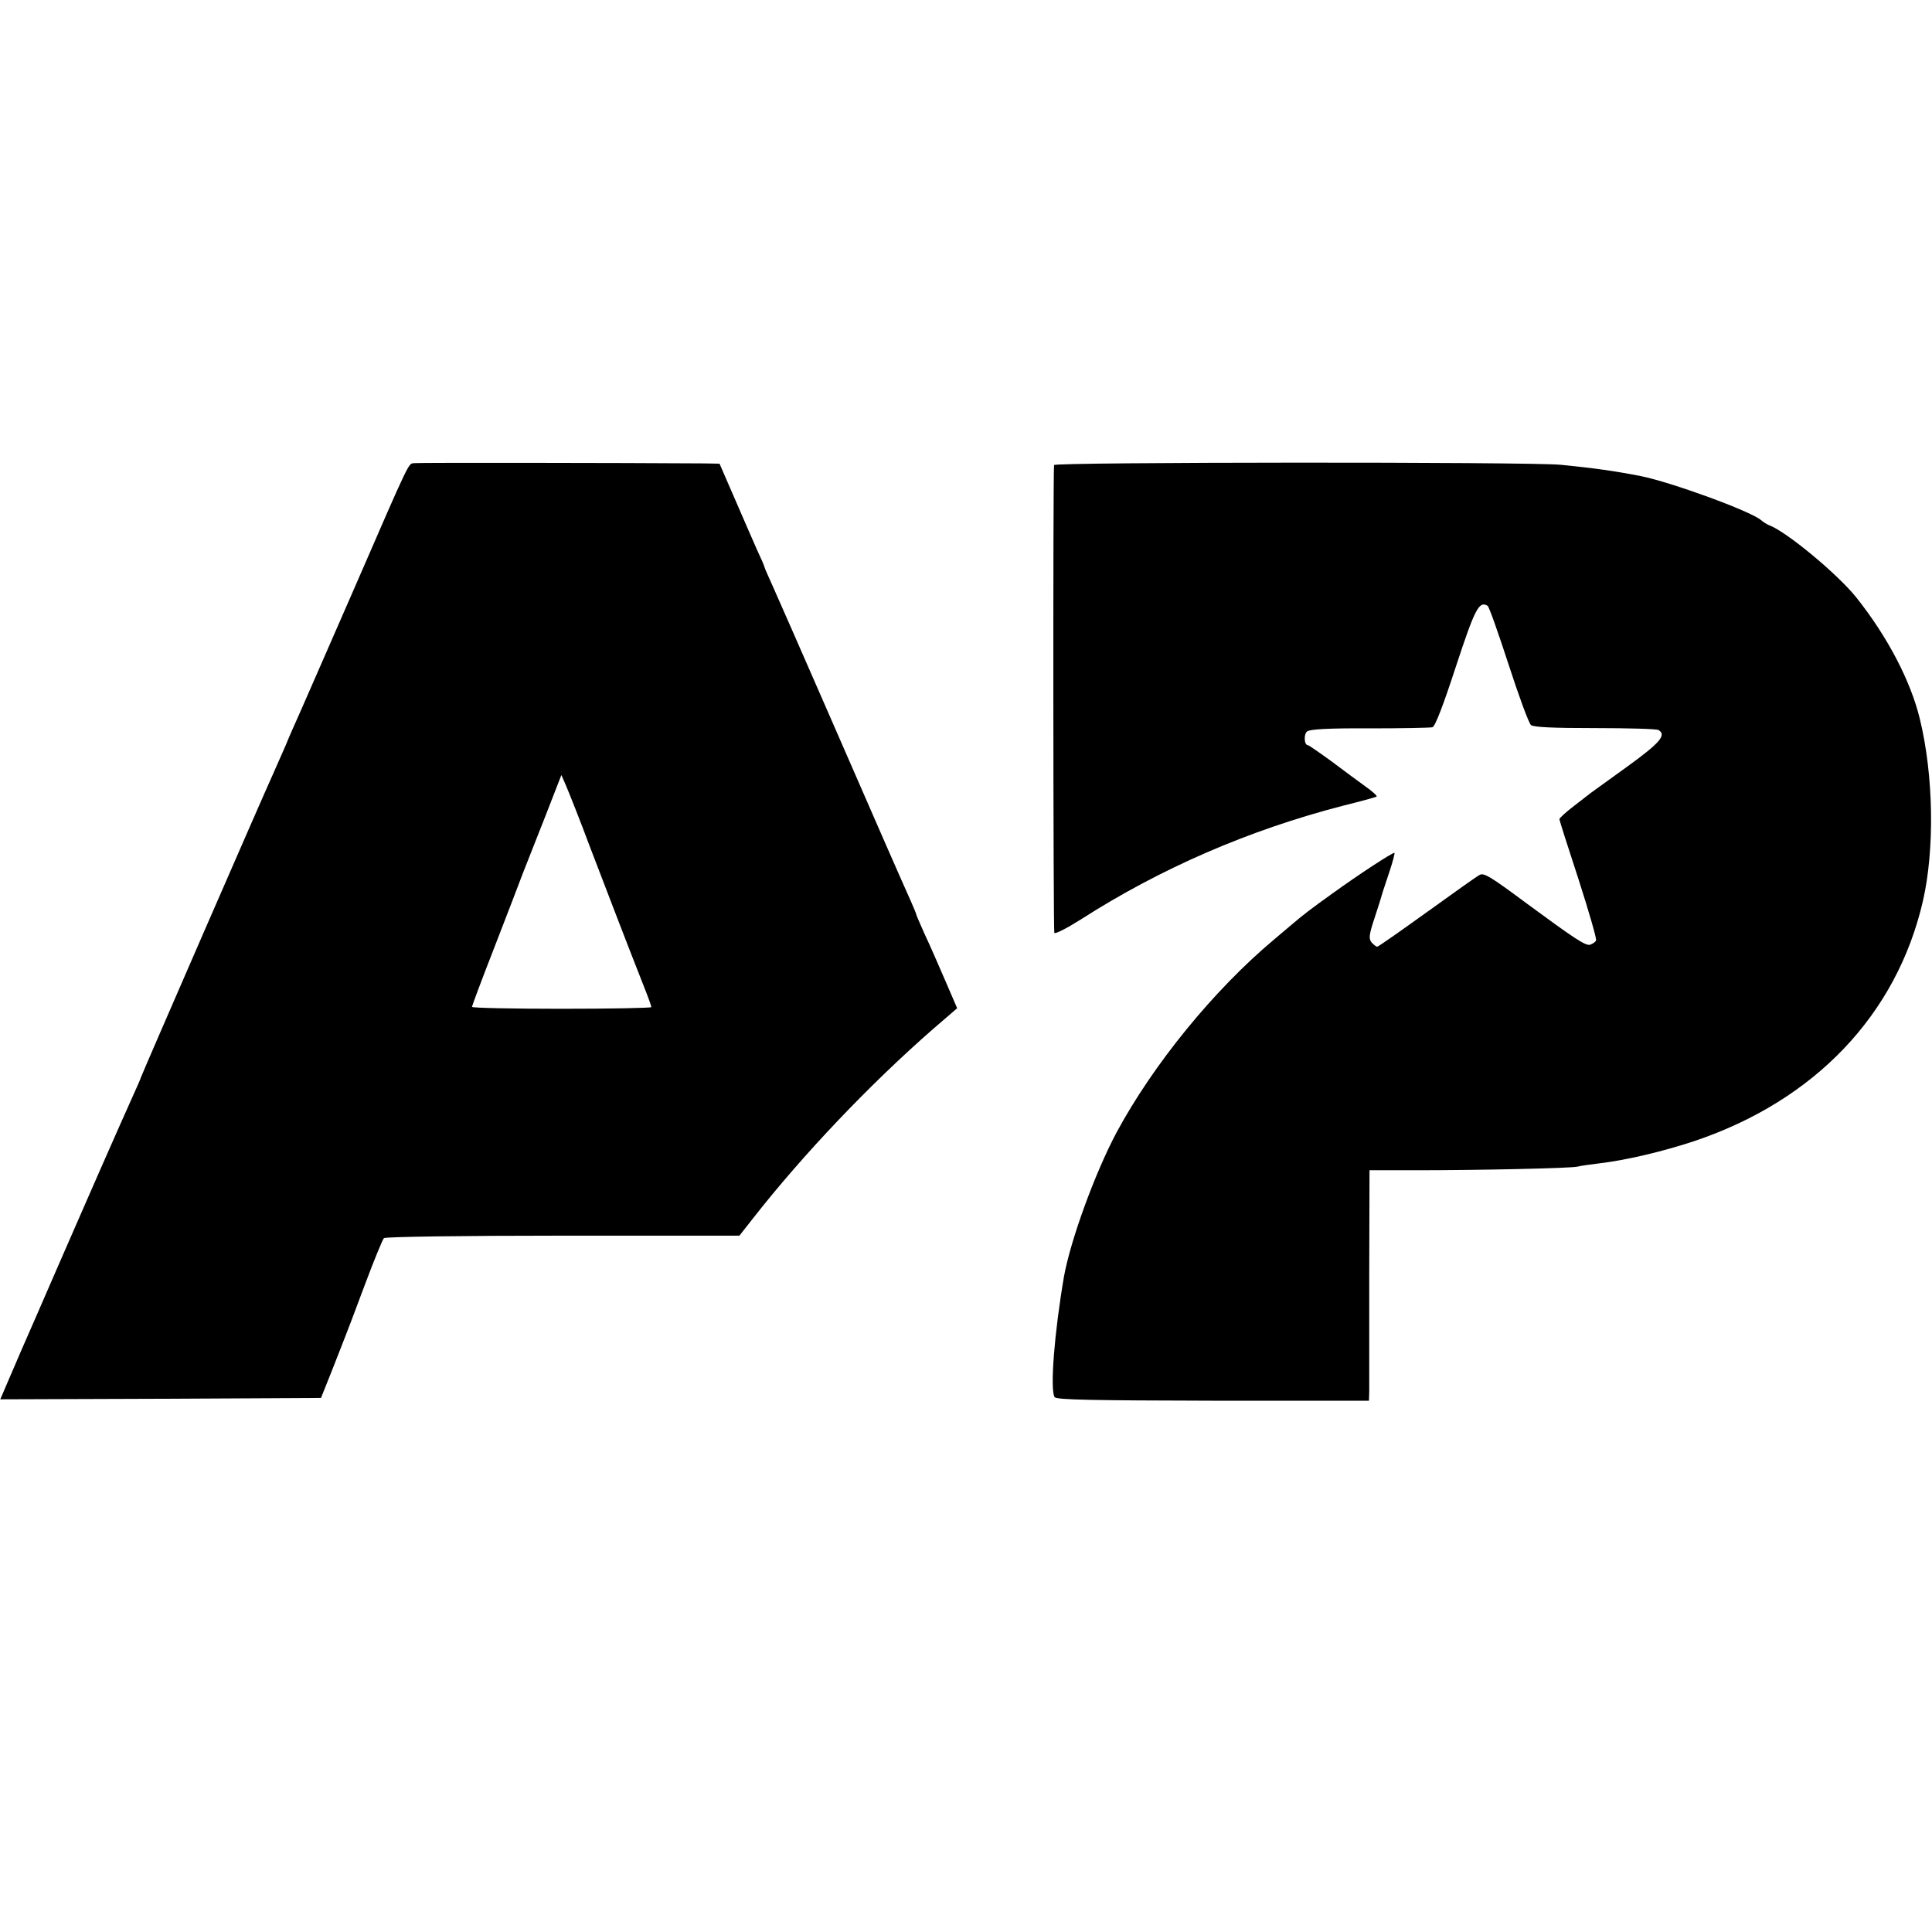 <?xml version="1.0" standalone="no"?>
<!DOCTYPE svg PUBLIC "-//W3C//DTD SVG 20010904//EN"
 "http://www.w3.org/TR/2001/REC-SVG-20010904/DTD/svg10.dtd">
<svg version="1.0" xmlns="http://www.w3.org/2000/svg"
 width="700pt" height="700pt" viewBox="0 0 700 700"
 preserveAspectRatio="xMidYMid meet">
<g transform="translate(0,700) scale(0.1,-0.1)"
fill="#000000" stroke="none">
<path d="M1503 5322 c-25 -4 -7 35 -223 -462 -95 -217 -183 -419 -196 -448
-13 -29 -36 -80 -50 -115 -15 -34 -35 -80 -45 -102 -34 -74 -479 -1096 -479
-1100 0 -2 -13 -32 -29 -67 -16 -35 -70 -157 -121 -273 -50 -115 -98 -223
-105 -240 -7 -16 -23 -52 -35 -80 -12 -27 -51 -117 -87 -200 -36 -82 -81 -185
-99 -228 l-33 -77 581 2 581 3 38 95 c20 52 42 106 47 120 6 14 38 99 72 190
34 91 66 169 71 174 4 5 292 9 648 9 l640 0 48 61 c183 234 425 488 654 688
l87 75 -44 102 c-24 56 -57 131 -74 167 -16 36 -30 68 -30 70 0 3 -9 24 -19
47 -32 71 -122 276 -301 687 -95 217 -185 423 -201 458 -16 35 -29 65 -29 67
0 3 -13 33 -29 67 -15 35 -52 118 -81 186 l-53 122 -56 1 c-291 2 -1031 3
-1048 1z m637 -1397 c75 -196 140 -365 191 -494 16 -40 29 -76 29 -80 0 -3
-146 -6 -325 -6 -179 0 -325 3 -325 7 0 3 36 100 81 215 44 114 91 235 103
268 13 33 50 127 82 208 l58 149 17 -39 c9 -21 50 -123 89 -228z"/>
<path d="M3819 5315 c-4 -37 -3 -1689 1 -1695 3 -5 46 17 95 48 290 186 611
325 952 413 65 16 119 31 121 33 2 3 -16 19 -40 36 -24 17 -79 58 -123 91 -44
32 -83 59 -86 59 -14 0 -16 40 -3 50 9 8 83 12 226 11 117 0 220 2 228 4 10 3
40 82 85 220 69 210 84 239 115 220 5 -3 39 -99 76 -213 37 -114 73 -212 81
-219 10 -8 81 -11 233 -11 120 0 223 -3 229 -7 30 -18 6 -46 -111 -131 -68
-49 -127 -92 -133 -96 -5 -4 -34 -26 -62 -48 -29 -22 -53 -44 -53 -48 0 -4 31
-101 69 -217 37 -115 66 -215 64 -222 -2 -6 -13 -13 -22 -16 -17 -4 -56 22
-230 150 -129 96 -155 112 -170 103 -9 -4 -94 -65 -190 -134 -96 -69 -177
-126 -181 -126 -4 0 -13 7 -21 16 -10 13 -9 27 11 87 13 40 25 77 26 82 1 6
14 43 27 83 13 39 22 72 19 72 -9 0 -130 -79 -224 -147 -80 -57 -109 -80 -142
-108 -6 -5 -38 -32 -71 -60 -218 -183 -437 -452 -570 -699 -79 -149 -166 -389
-190 -521 -35 -204 -51 -409 -34 -437 6 -10 140 -12 573 -13 l566 0 1 35 c0
19 0 207 0 417 l1 383 176 0 c217 0 550 7 577 13 11 3 47 8 80 12 95 11 231
43 345 81 436 147 732 458 827 869 43 187 39 455 -11 660 -33 137 -117 298
-230 440 -67 84 -252 238 -316 262 -8 3 -22 12 -30 19 -40 33 -325 137 -435
159 -97 19 -170 29 -290 41 -115 11 -1835 10 -1836 -1z"/>
</g>
</svg>
